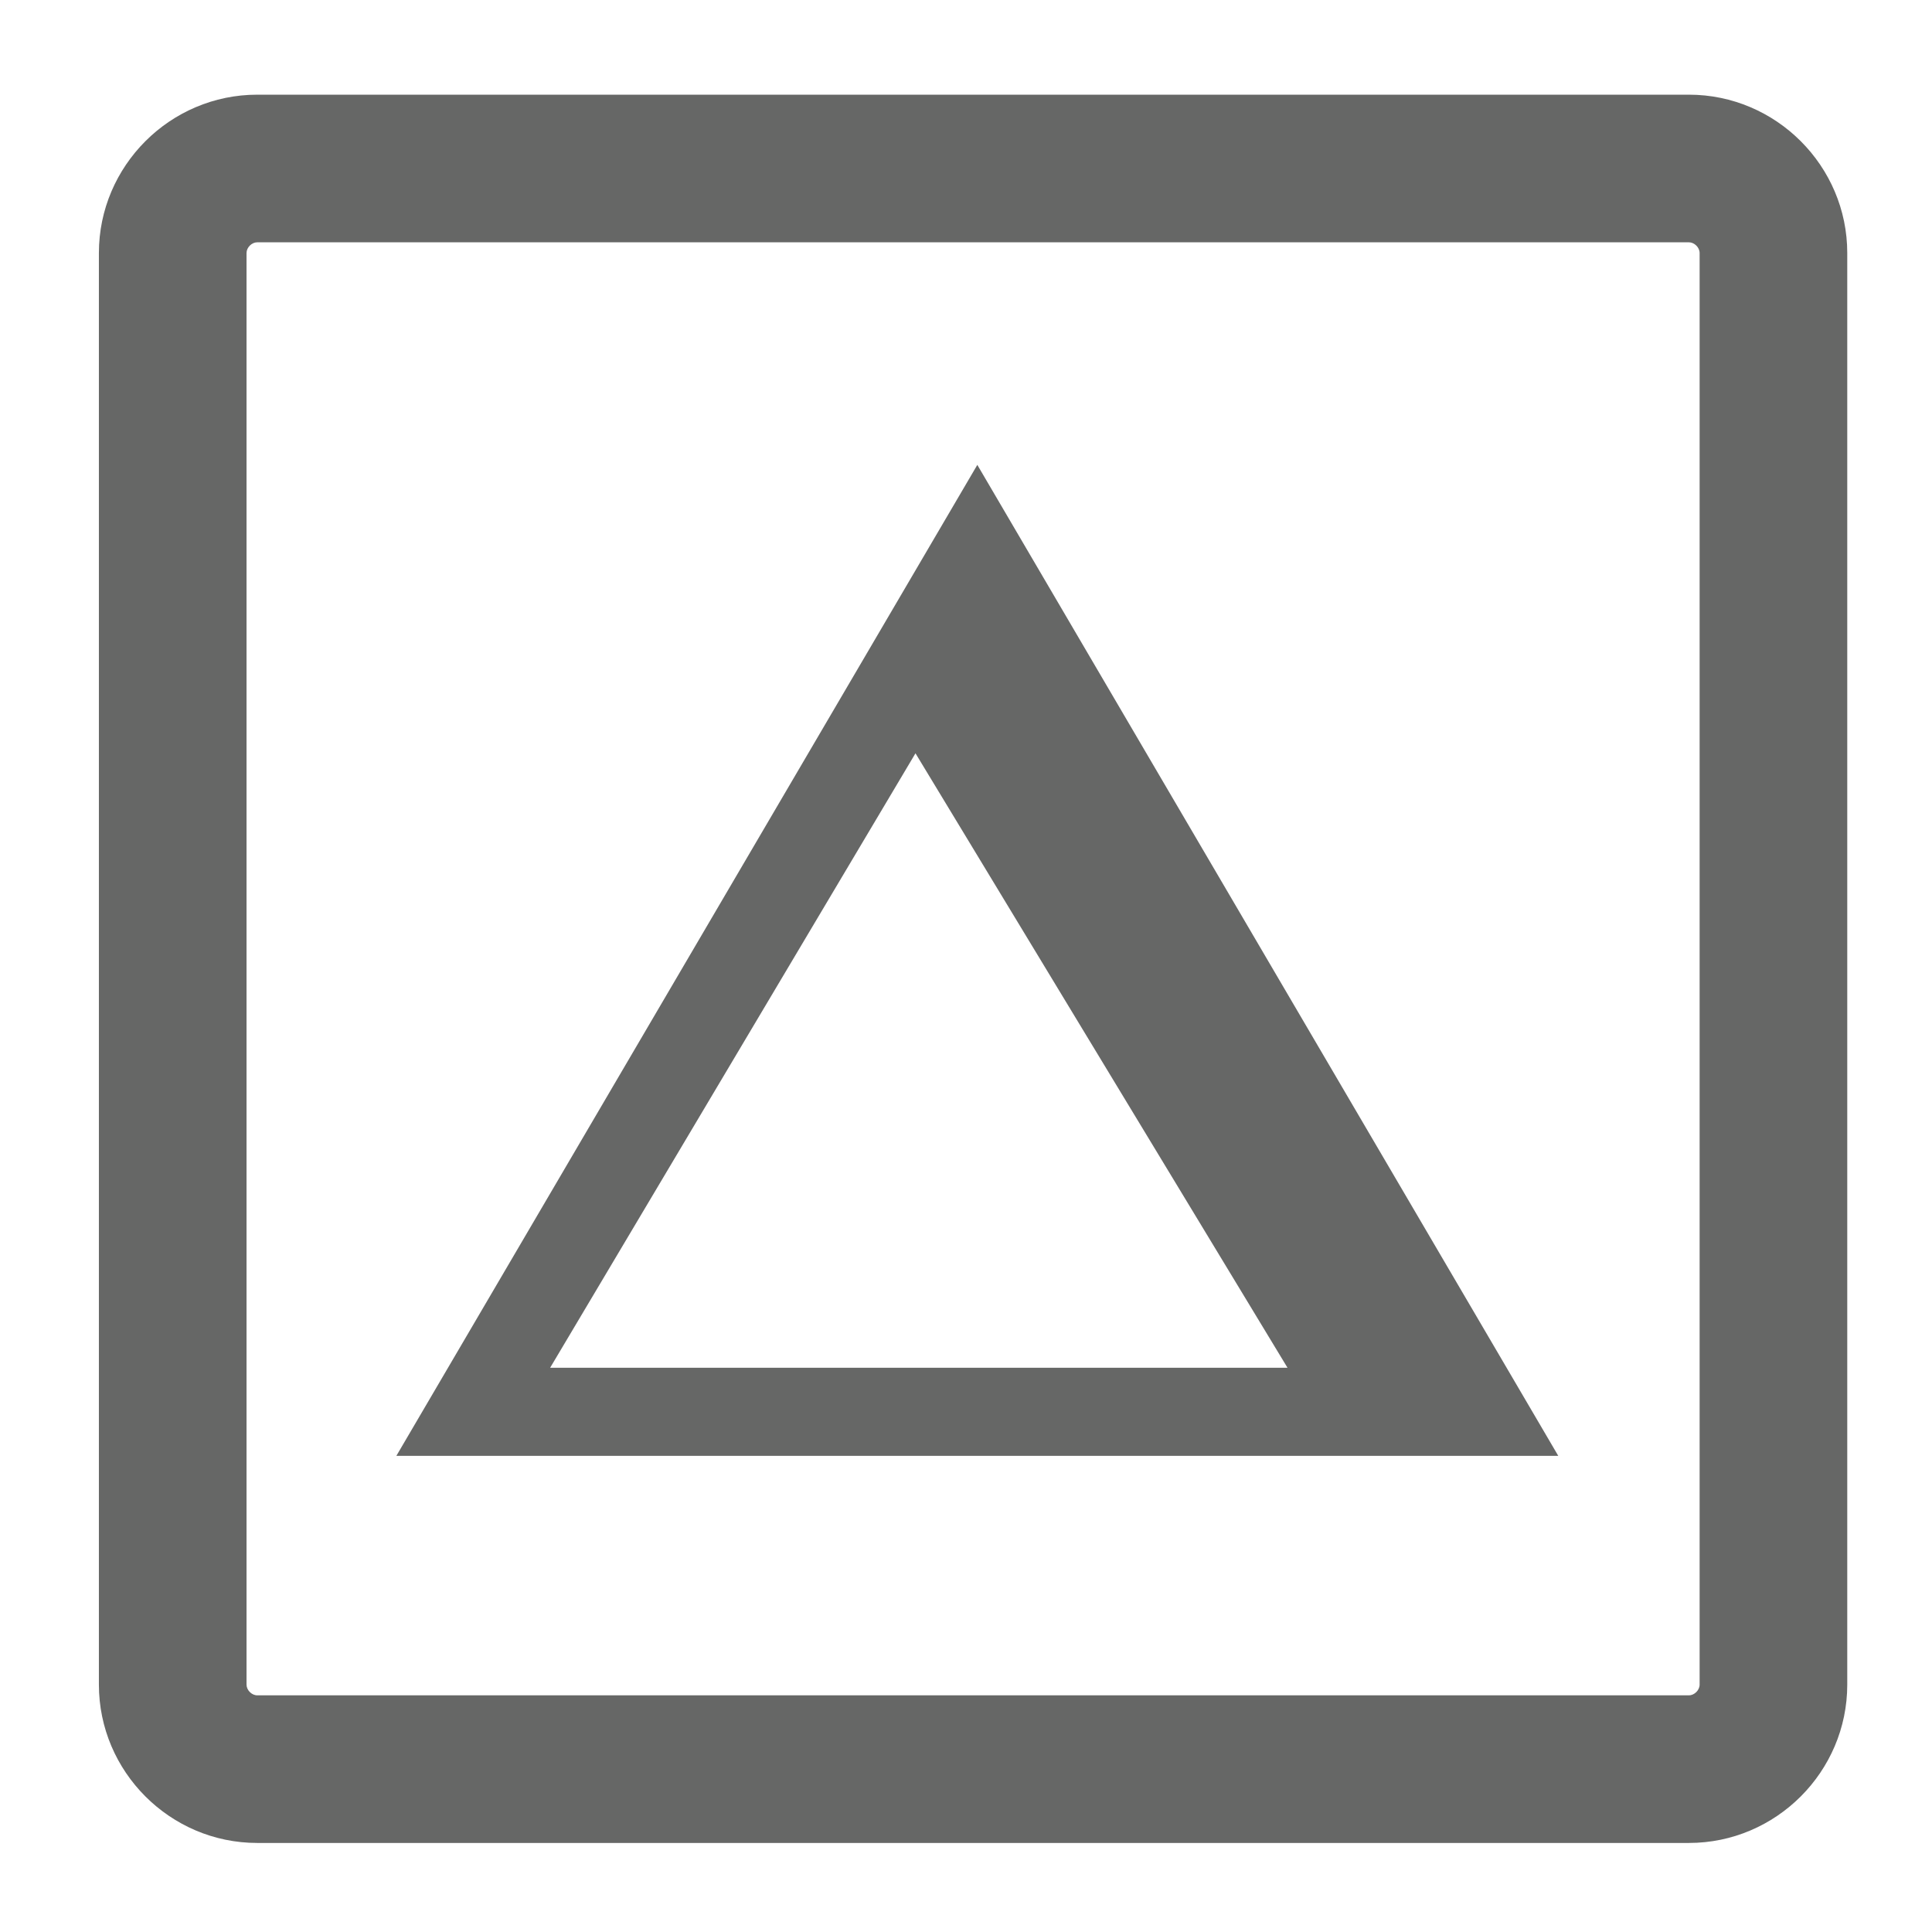 <?xml version="1.0" encoding="iso-8859-1"?>
<!-- Generator: Adobe Illustrator 24.3.0, SVG Export Plug-In . SVG Version: 6.00 Build 0)  -->
<svg version="1.1" xmlns="http://www.w3.org/2000/svg" xmlns:xlink="http://www.w3.org/1999/xlink" x="0px" y="0px"
	 viewBox="0 0 512 512" style="enable-background:new 0 0 512 512;" xml:space="preserve">
<g id="admin-icon-delta">
	<g>
		<path style="fill:#666766;" d="M412.955,385.813H105.041l153.959-262.617L412.955,385.813z M341.198,362.463l-98.587-162.83
			l-96.816,162.83H341.198z"/>
		<path style="fill:#666766;" d="M447.585,25.091H68.166c-23.077,0-41.958,18.88-41.958,41.955v379.399
			c0,23.076,18.881,41.956,41.958,41.956h379.419c23.076,0,41.957-18.88,41.957-41.956V67.046
			C489.542,43.971,470.661,25.091,447.585,25.091z M450.418,446.445c0,1.458-1.376,2.833-2.834,2.833H68.166
			c-1.458,0-2.833-1.375-2.833-2.833V67.047c0-1.455,1.375-2.834,2.833-2.834h379.418c1.458,0,2.834,1.379,2.834,2.834V446.445z"/>
	</g>
</g>
<g id="Layer_1">
</g>
</svg>
